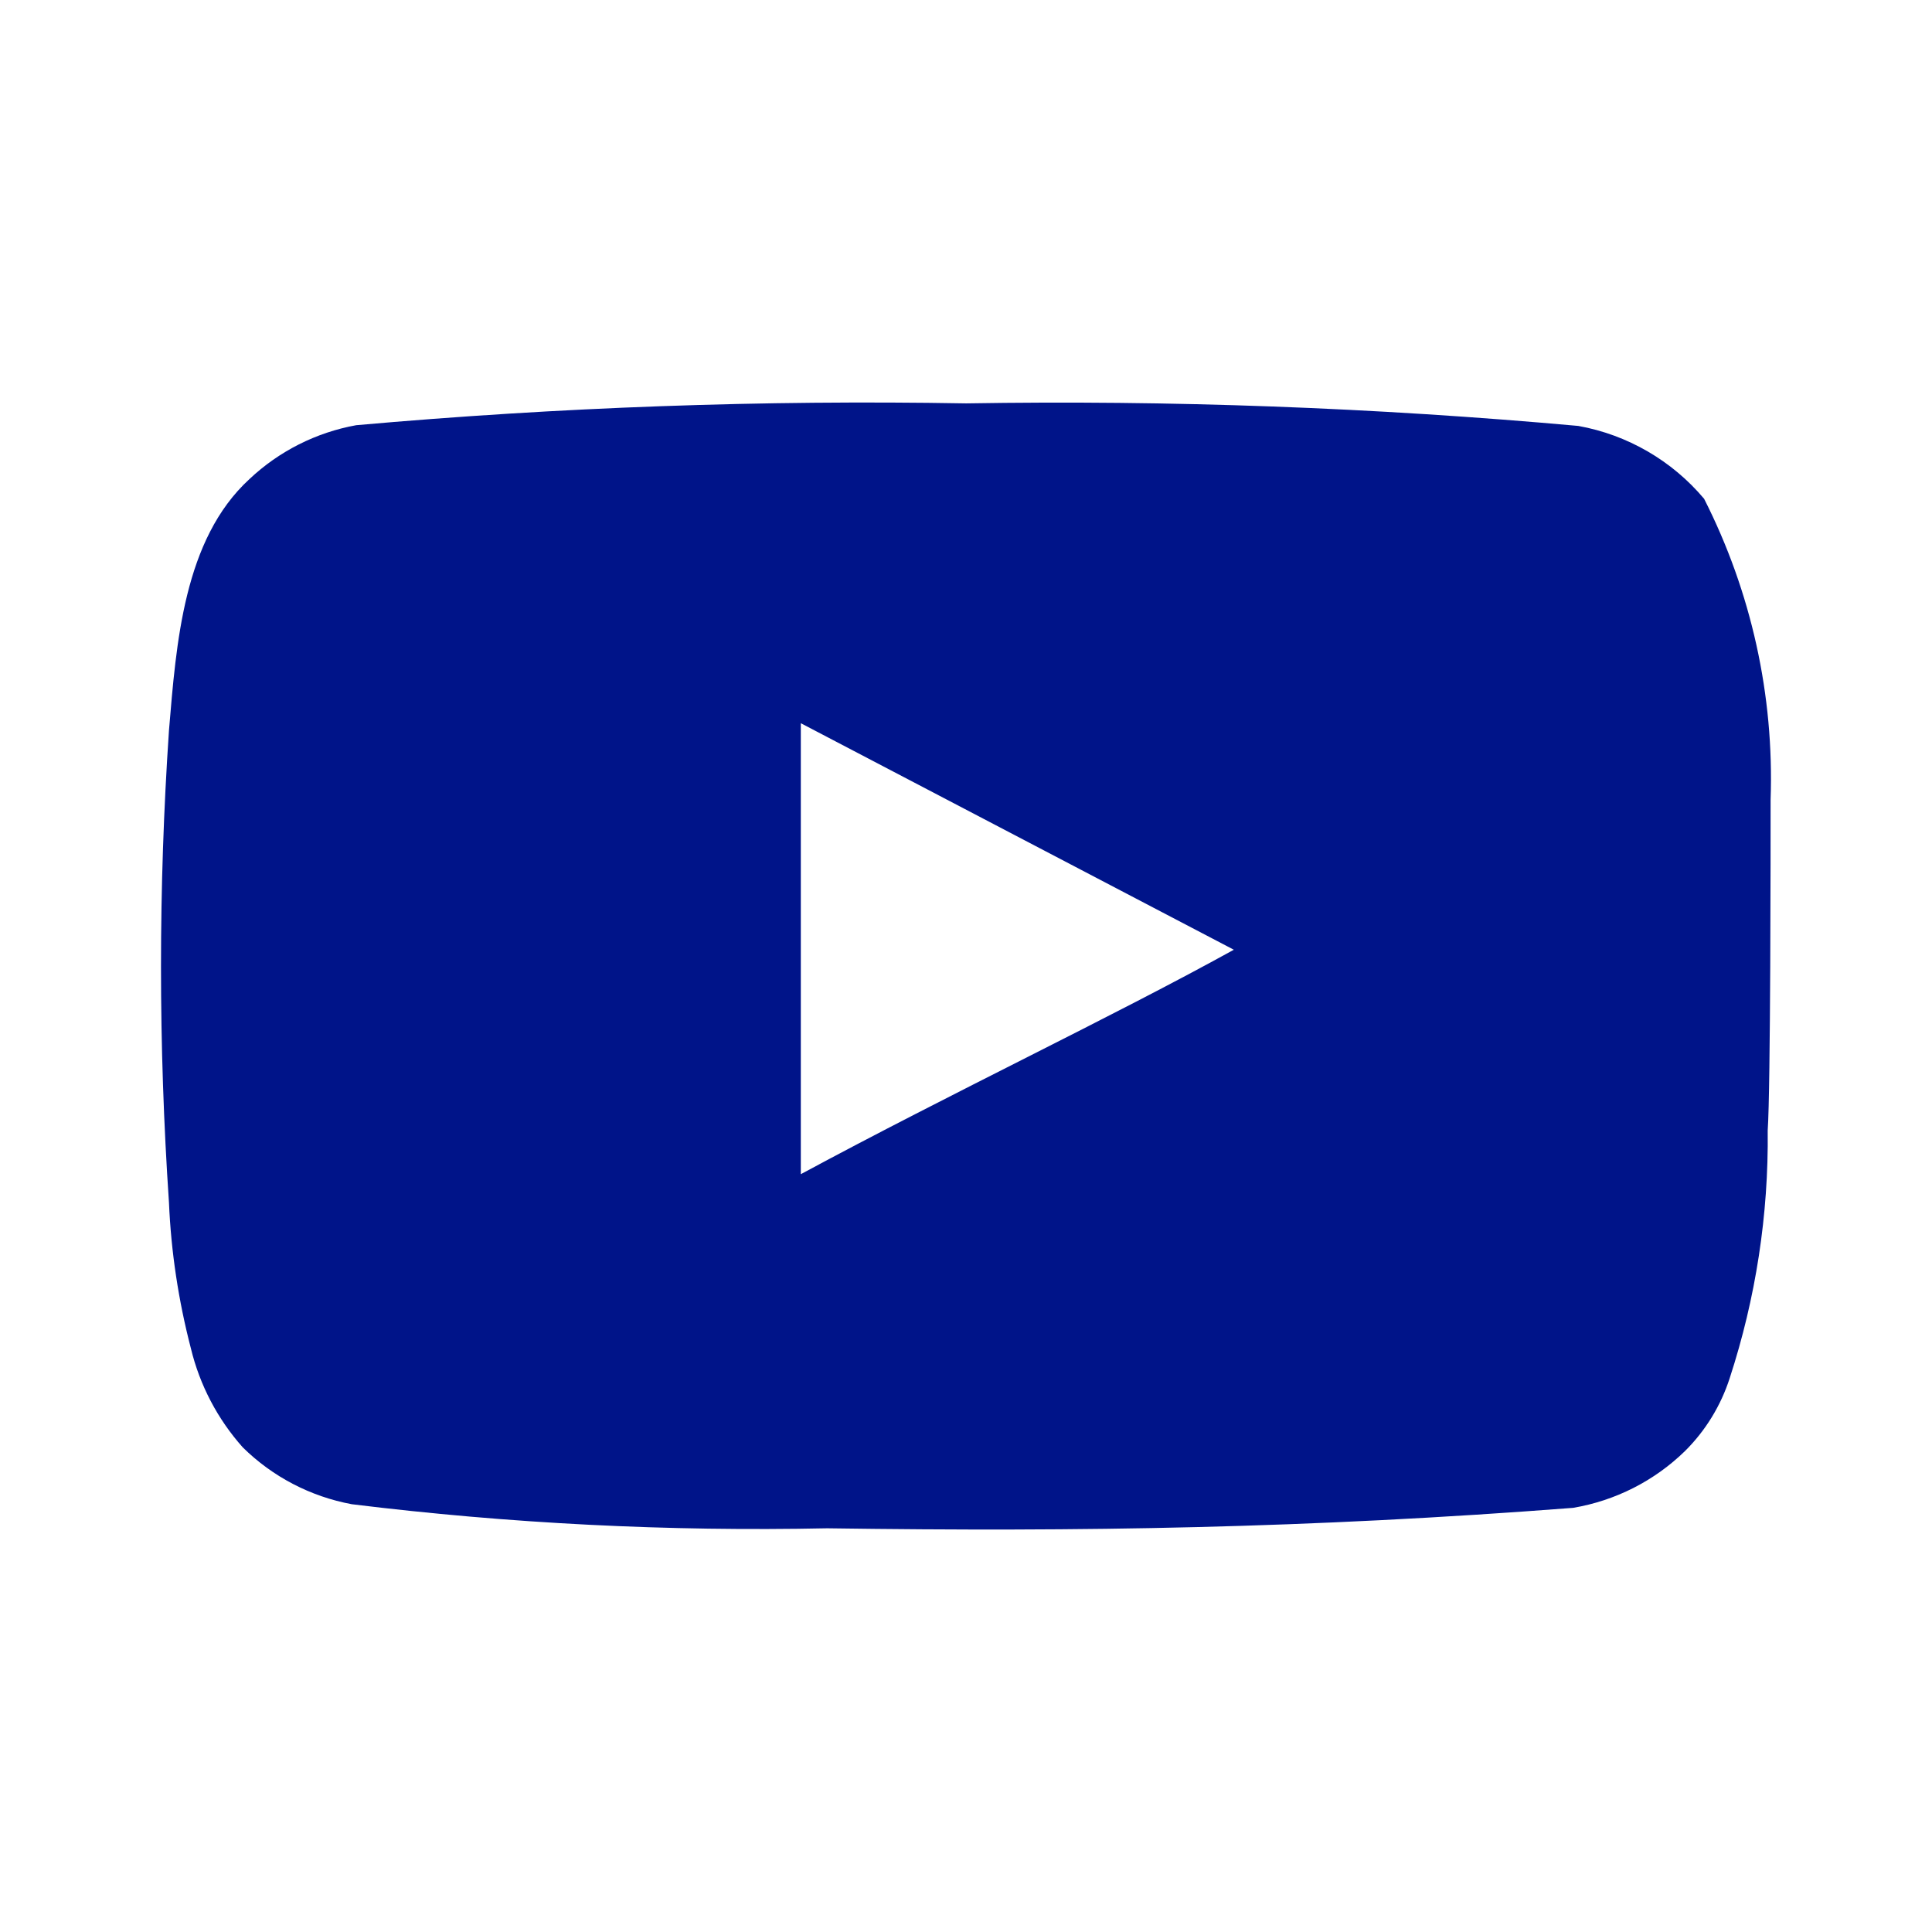 <svg xmlns="http://www.w3.org/2000/svg" width="24" height="24" viewBox="0 0 24 24" fill="none">
  <path d="M21.995 9.934C22.04 8.639 21.756 7.353 21.169 6.196C20.77 5.722 20.217 5.401 19.606 5.291C17.078 5.063 14.54 4.969 12.002 5.011C9.473 4.967 6.944 5.058 4.425 5.282C3.927 5.372 3.466 5.605 3.098 5.952C2.281 6.703 2.19 7.988 2.099 9.074C1.967 11.027 1.967 12.986 2.099 14.939C2.125 15.55 2.217 16.157 2.371 16.749C2.481 17.206 2.703 17.629 3.016 17.98C3.386 18.345 3.858 18.591 4.37 18.686C6.329 18.927 8.302 19.026 10.275 18.985C13.455 19.03 16.244 18.985 19.542 18.731C20.067 18.642 20.552 18.396 20.932 18.025C21.187 17.772 21.377 17.461 21.487 17.12C21.811 16.127 21.971 15.088 21.959 14.043C21.995 13.536 21.995 10.477 21.995 9.934ZM9.948 14.586V8.984L15.327 11.798C13.819 12.631 11.829 13.572 9.948 14.586Z" fill="#001489"/>
</svg>